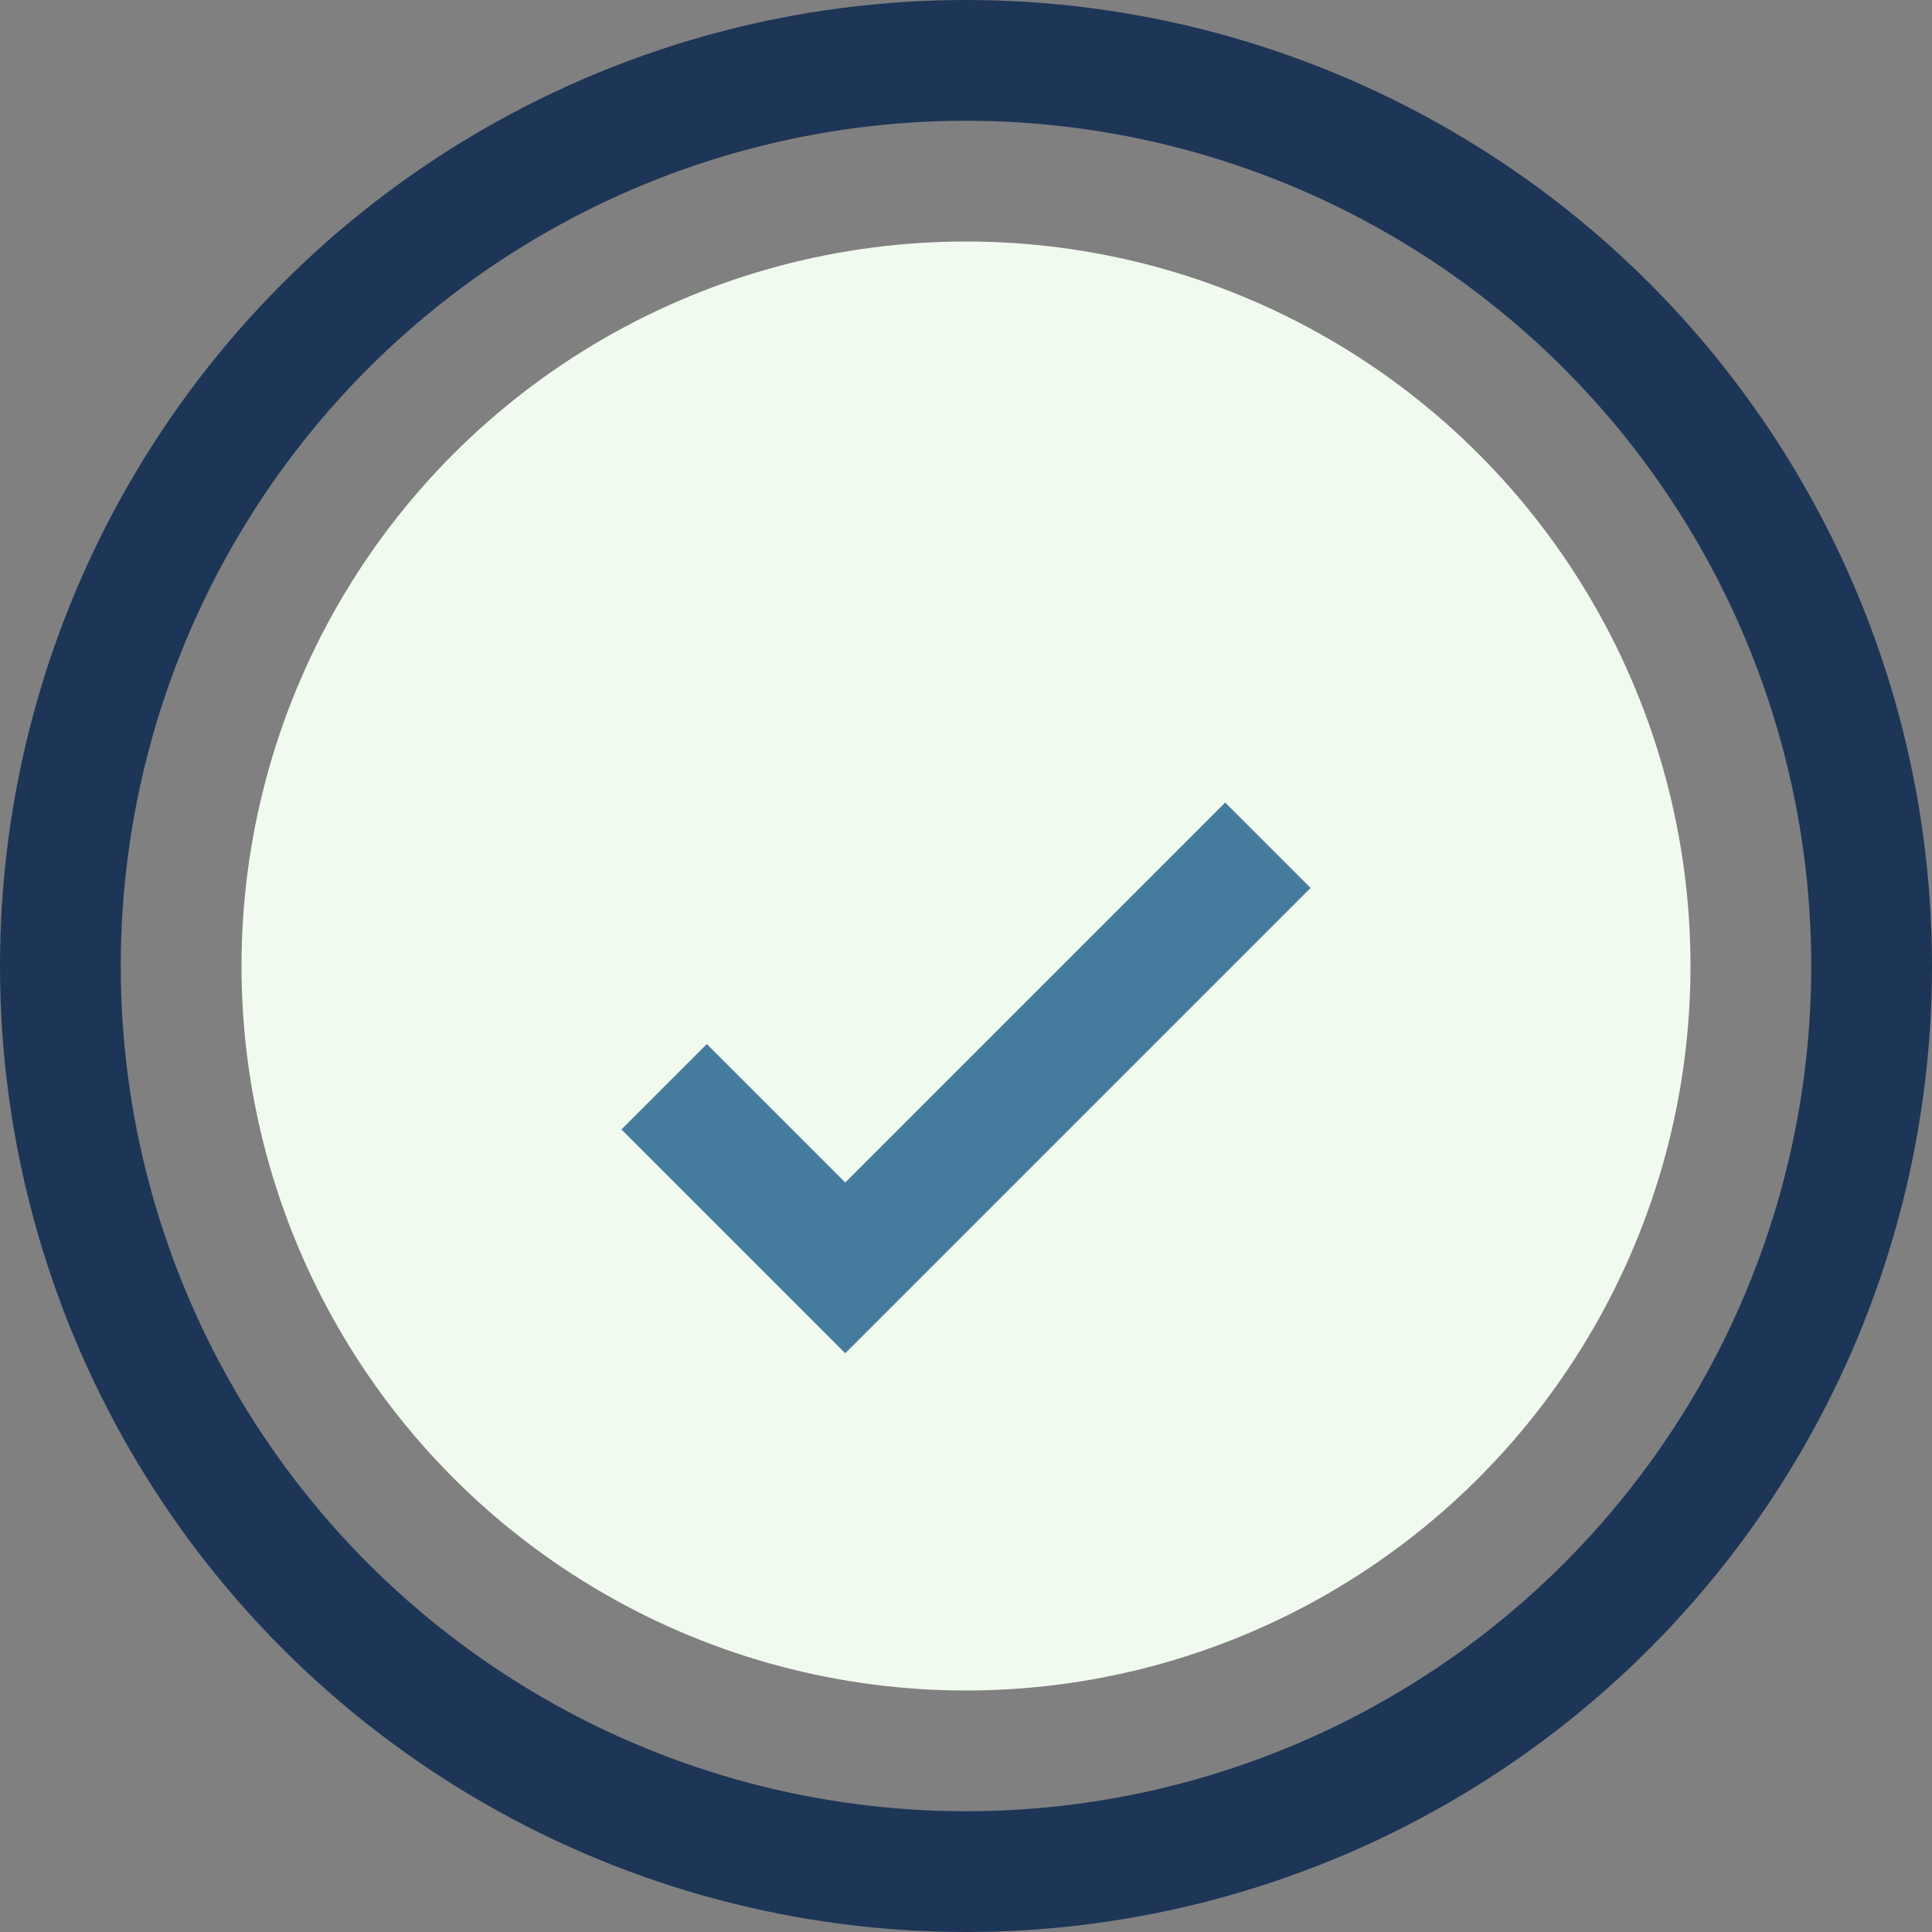 <?xml version="1.0" encoding="UTF-8"?>
<svg xmlns="http://www.w3.org/2000/svg" width="32" height="32" viewBox="0 0 32 32"><rect x="0" y="0" width="32" height="32" fill="#808080" stroke="none"/><circle cx="16" cy="16" r="12" fill="#F1FAEE"/><path d="M11 18l3 3 7-7" stroke="#457B9D" stroke-width="2" fill="none"/><circle cx="16" cy="16" r="15" stroke="#1D3557" stroke-width="2" fill="none"/></svg>